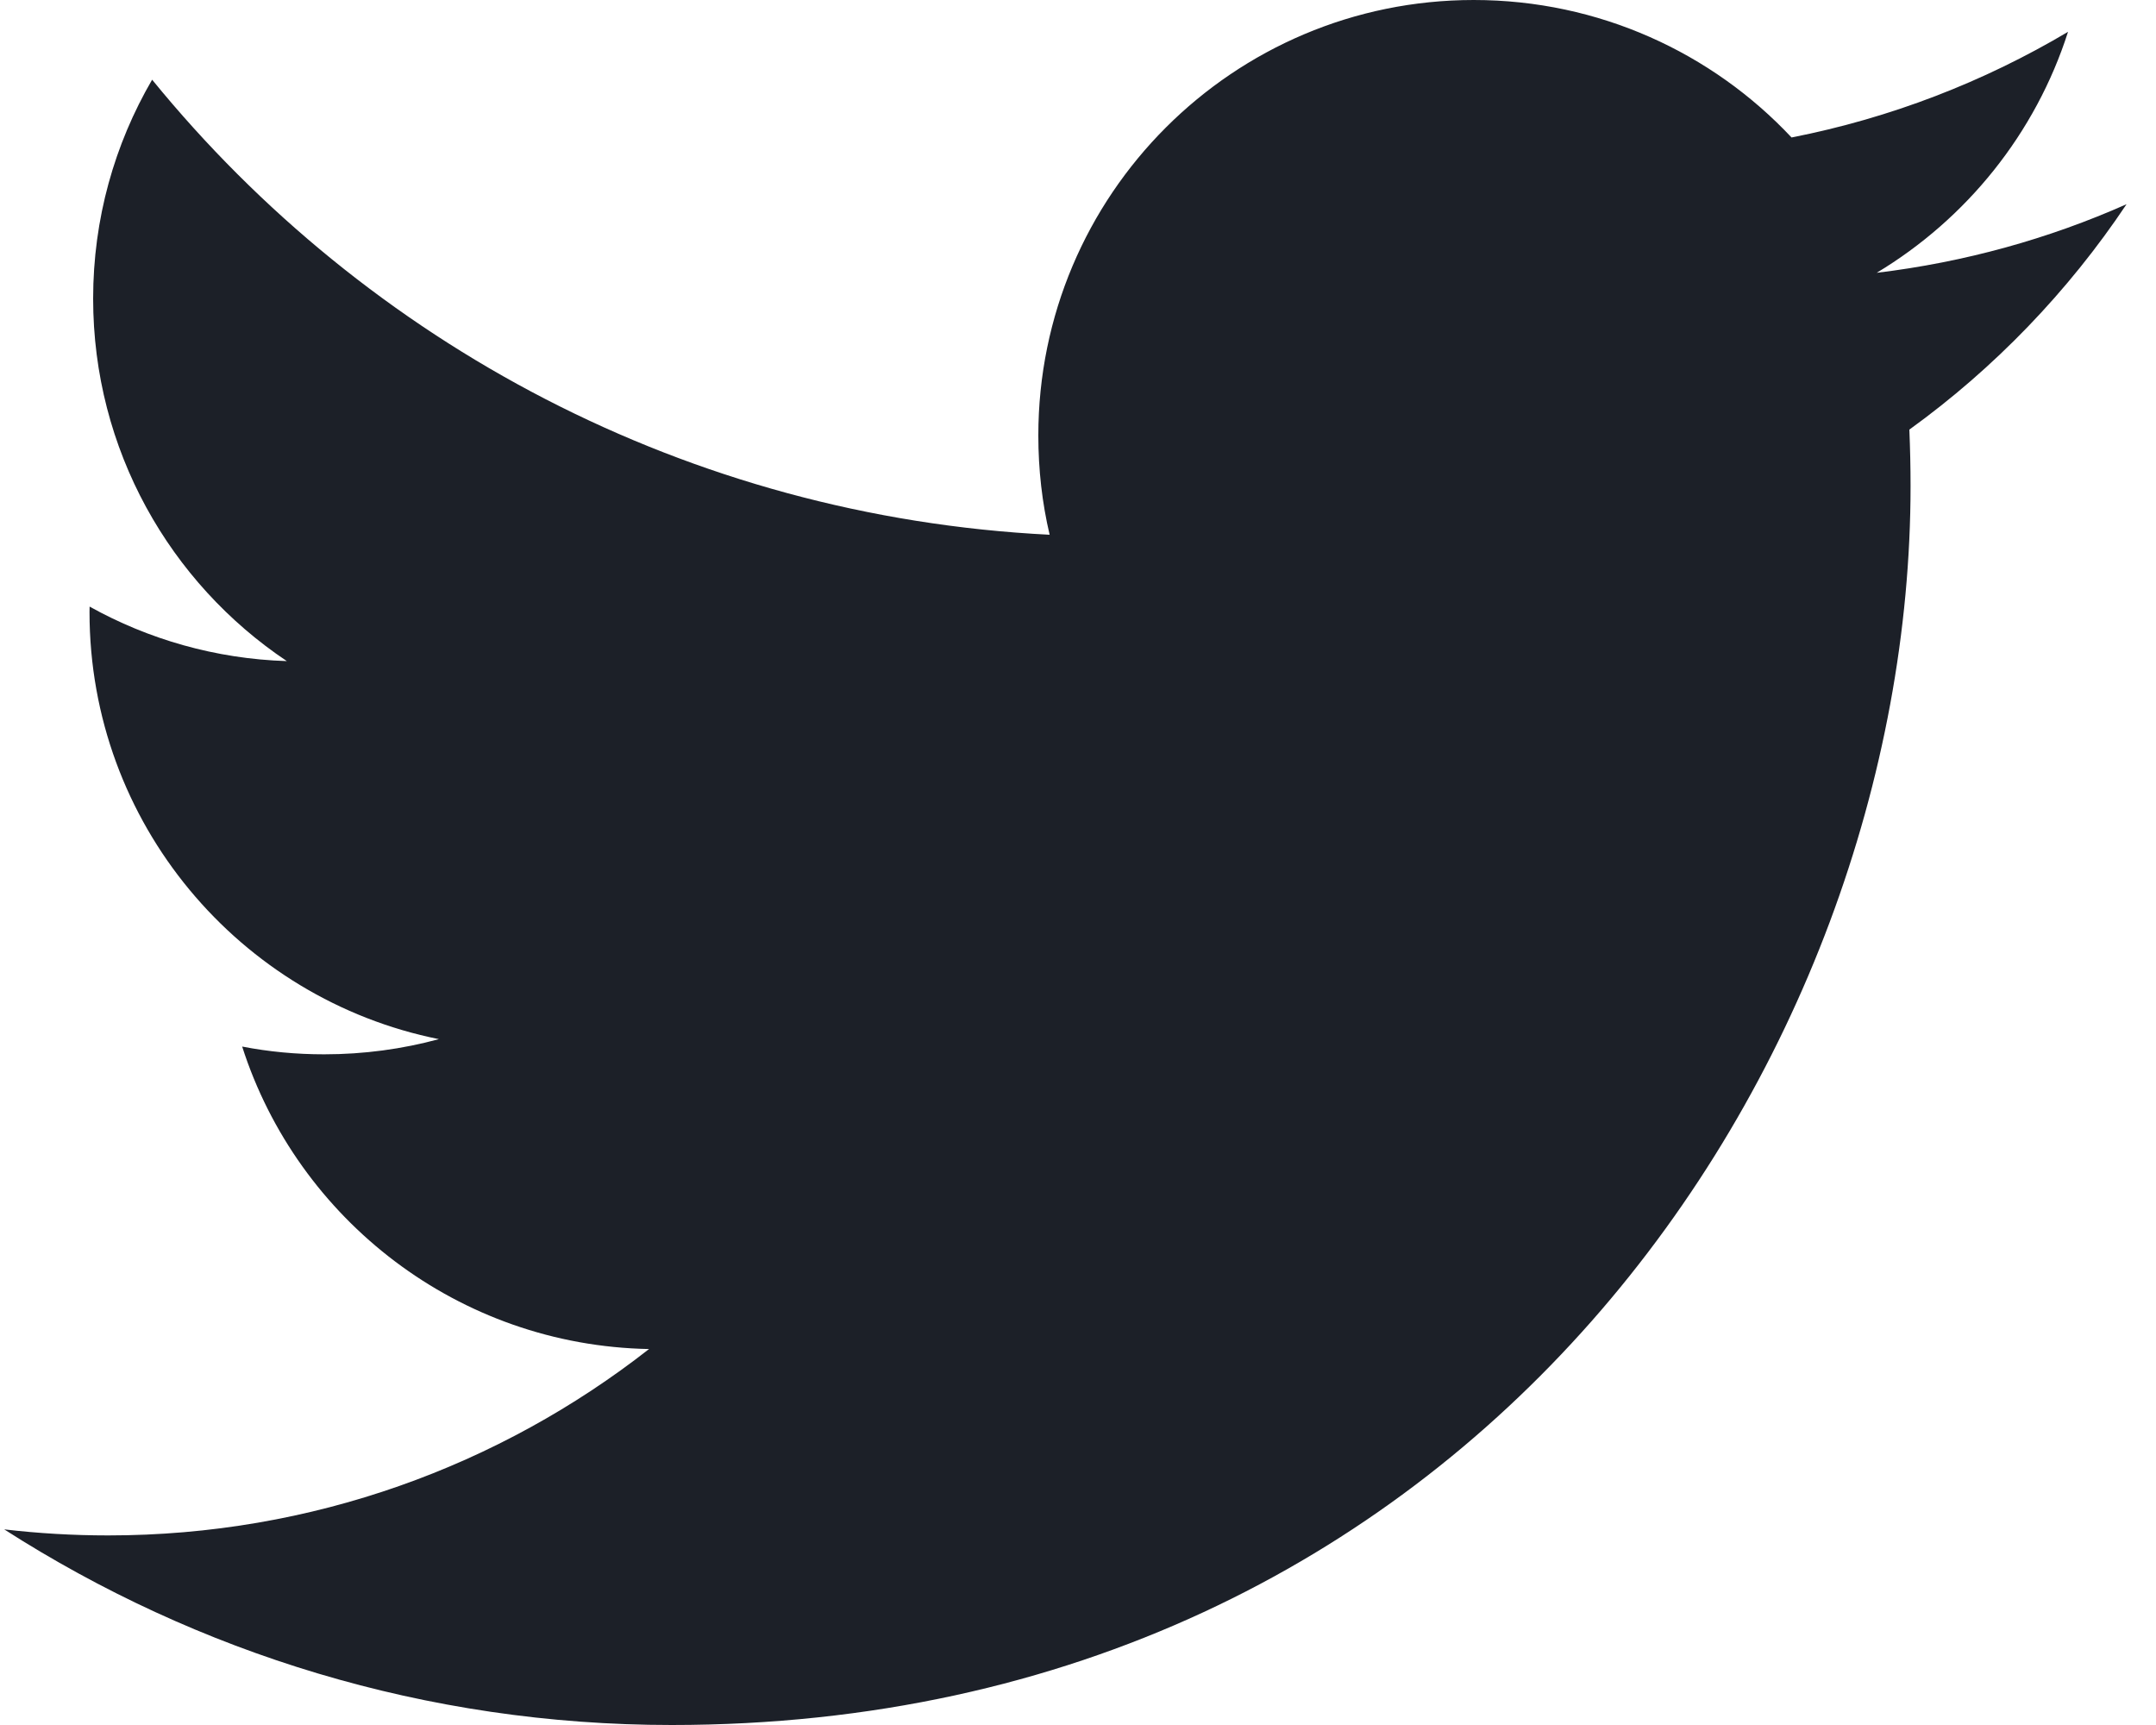 <svg width="25" height="20" viewBox="0 0 25 20" fill="none" xmlns="http://www.w3.org/2000/svg">
<path d="M24.66 2.367C23.755 2.769 22.782 3.04 21.761 3.163C22.803 2.537 23.603 1.548 23.98 0.369C23.005 0.948 21.925 1.368 20.774 1.594C19.854 0.613 18.541 0 17.089 0C14.3 0 12.04 2.26 12.04 5.049C12.04 5.445 12.084 5.83 12.171 6.2C7.974 5.989 4.254 3.979 1.764 0.924C1.329 1.67 1.08 2.537 1.08 3.462C1.08 5.214 1.971 6.759 3.326 7.665C2.499 7.639 1.72 7.412 1.039 7.033C1.038 7.055 1.038 7.076 1.038 7.097C1.038 9.544 2.779 11.584 5.089 12.048C4.665 12.163 4.219 12.224 3.759 12.224C3.433 12.224 3.117 12.194 2.808 12.134C3.451 14.14 5.316 15.6 7.526 15.641C5.796 16.995 3.619 17.802 1.254 17.802C0.846 17.802 0.444 17.778 0.049 17.732C2.284 19.164 4.938 20 7.789 20C17.076 20 22.154 12.307 22.154 5.634C22.154 5.415 22.149 5.198 22.14 4.981C23.126 4.269 23.982 3.38 24.659 2.367" fill="#1C2028"/>
</svg>
